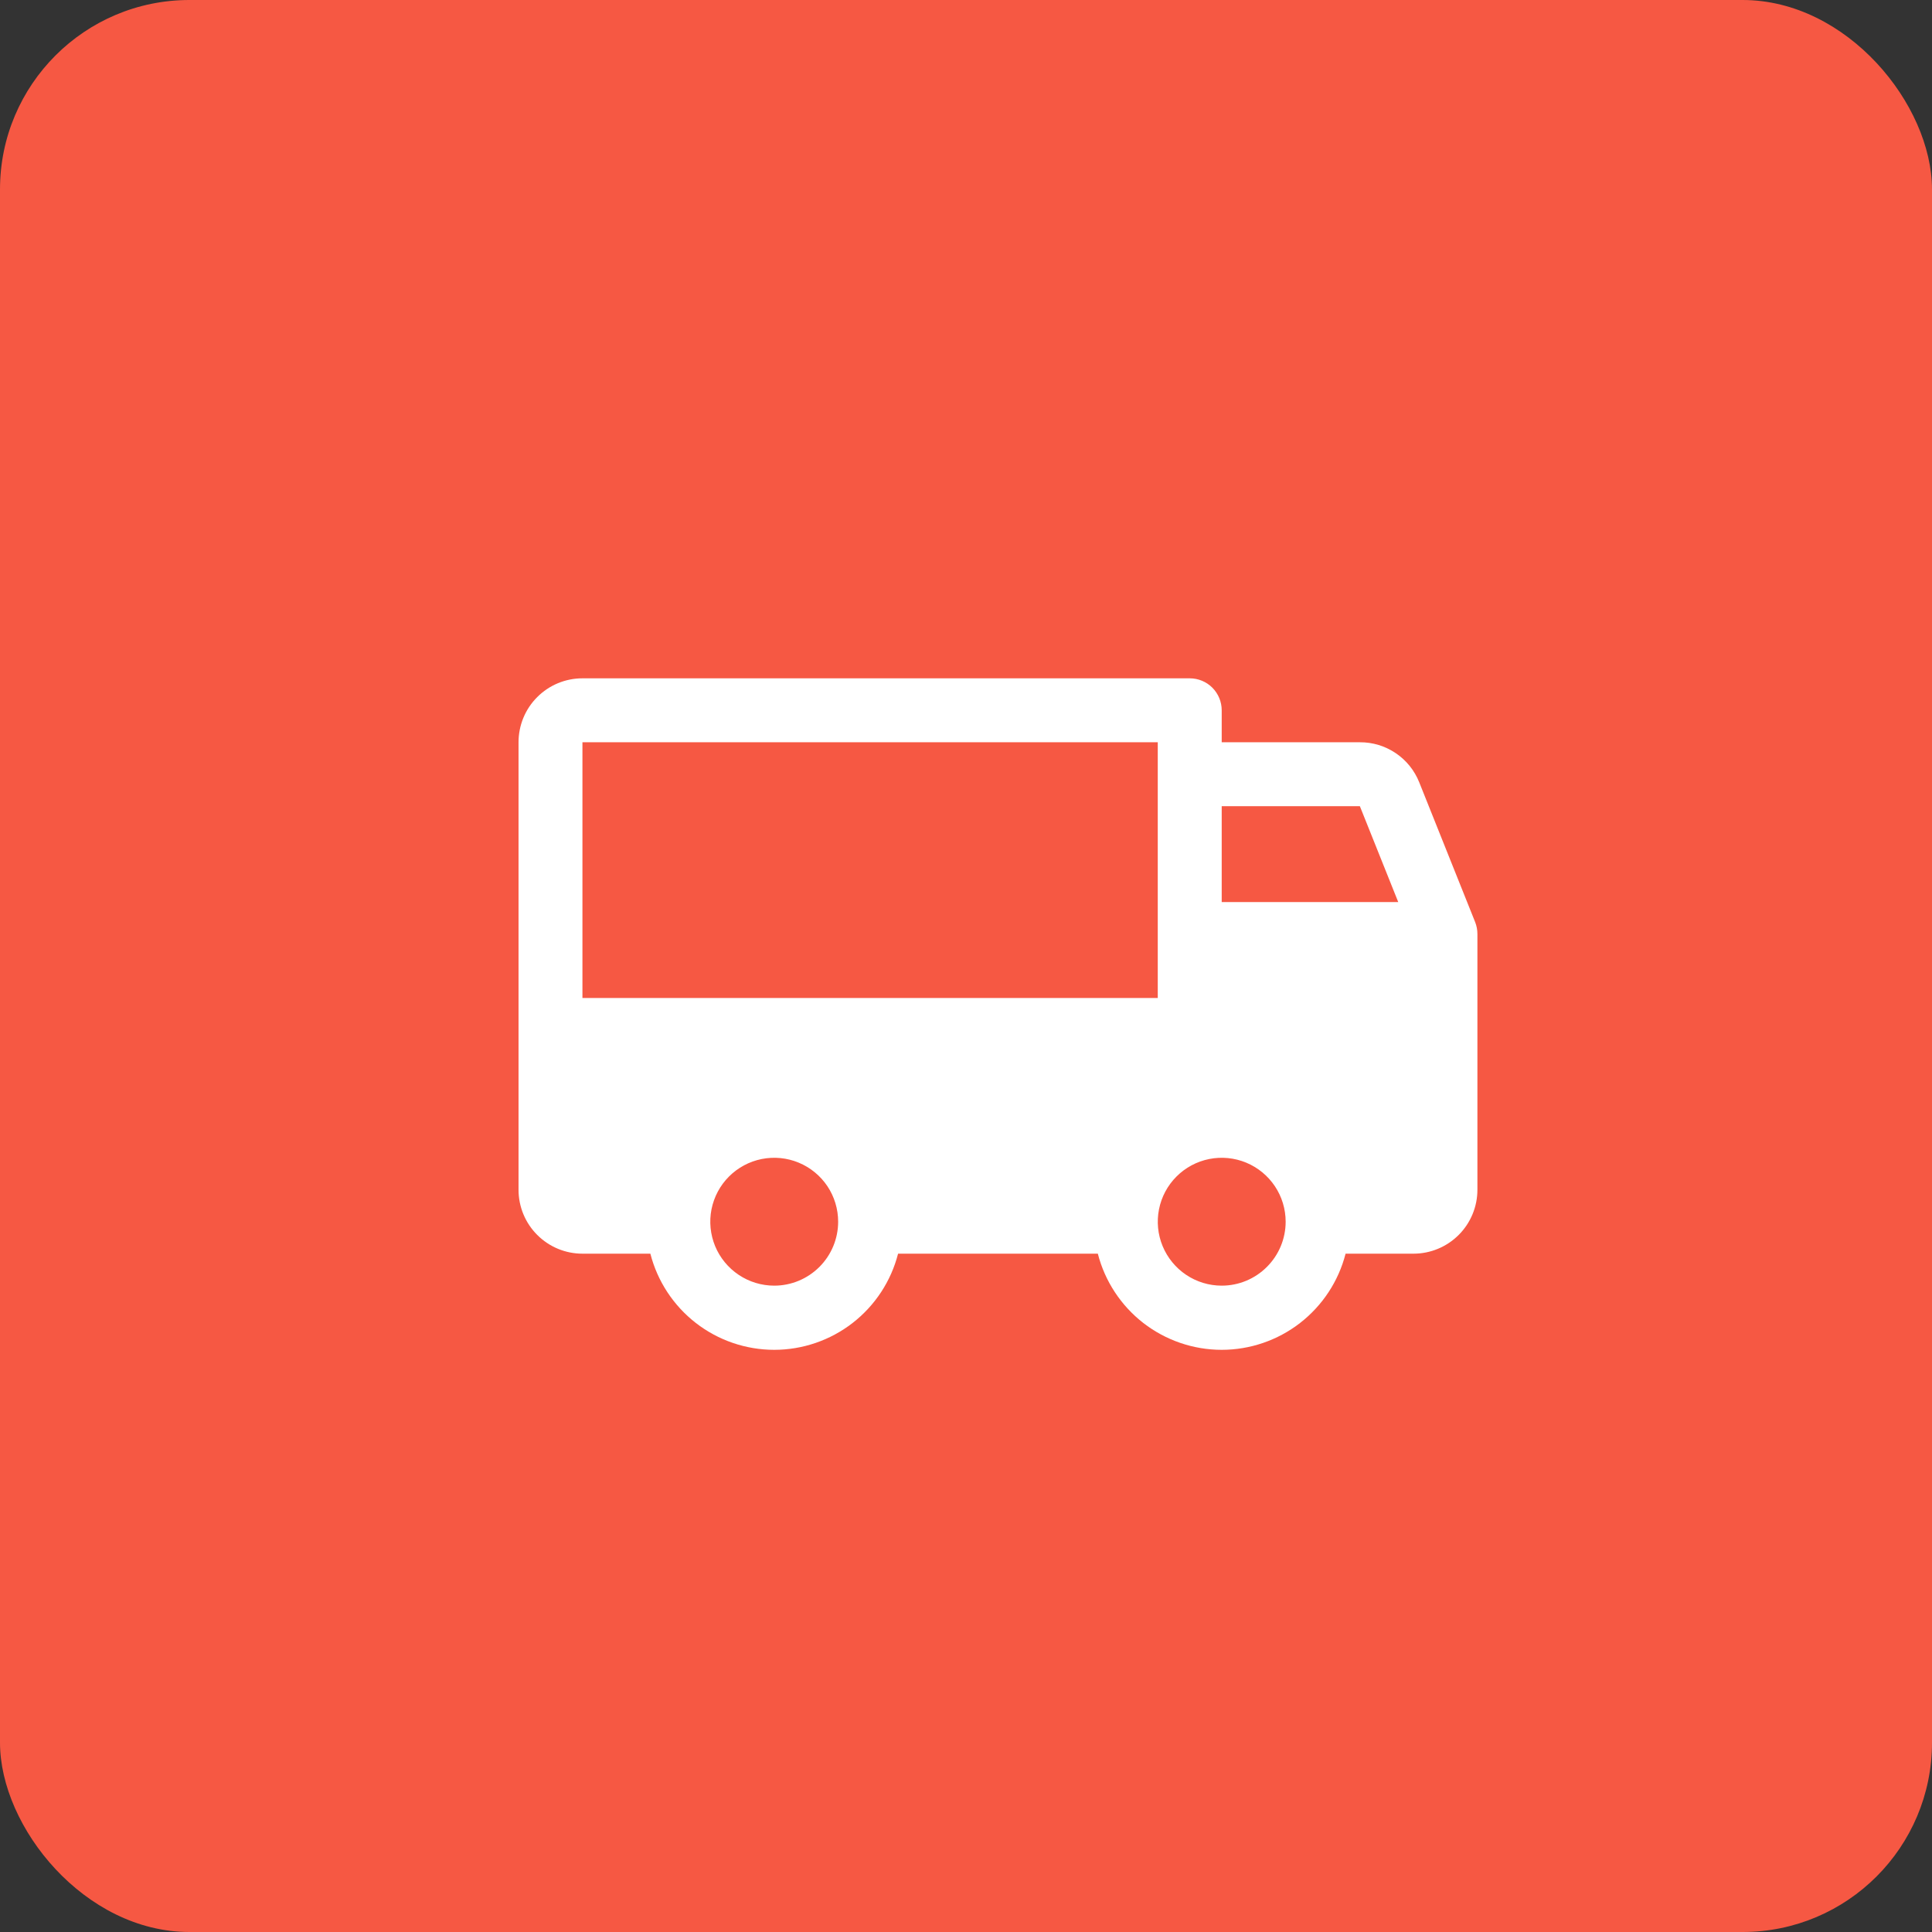 <?xml version="1.0" encoding="UTF-8"?> <svg xmlns="http://www.w3.org/2000/svg" width="51" height="51" viewBox="0 0 51 51" fill="none"><rect x="0" y="0" width="51" height="51" fill="#333333" stroke="none"/><rect width="51" height="51" rx="5" fill="#F65843"></rect><g clip-path="url(#clip0_2140_267)"><path d="M38.94 24.34L37.463 20.648C37.338 20.336 37.122 20.068 36.842 19.88C36.563 19.692 36.234 19.592 35.897 19.594H32.25V18.75C32.25 18.526 32.161 18.312 32.003 18.153C31.845 17.995 31.63 17.906 31.406 17.906H15.375C14.927 17.906 14.498 18.084 14.182 18.401C13.865 18.717 13.688 19.146 13.688 19.594V31.406C13.688 31.854 13.865 32.283 14.182 32.599C14.498 32.916 14.927 33.094 15.375 33.094H17.168C17.354 33.82 17.776 34.463 18.368 34.923C18.96 35.382 19.688 35.632 20.438 35.632C21.187 35.632 21.915 35.382 22.507 34.923C23.099 34.463 23.521 33.82 23.707 33.094H28.98C29.166 33.82 29.589 34.463 30.18 34.923C30.773 35.382 31.501 35.632 32.25 35.632C32.999 35.632 33.727 35.382 34.319 34.923C34.911 34.463 35.334 33.82 35.52 33.094H37.312C37.76 33.094 38.189 32.916 38.506 32.599C38.822 32.283 39 31.854 39 31.406V24.656C39 24.548 38.98 24.441 38.94 24.34ZM20.438 33.938C20.104 33.938 19.777 33.839 19.5 33.653C19.223 33.468 19.006 33.204 18.878 32.896C18.751 32.587 18.717 32.248 18.782 31.921C18.848 31.593 19.008 31.293 19.244 31.057C19.48 30.821 19.781 30.66 20.108 30.595C20.436 30.53 20.775 30.563 21.083 30.691C21.392 30.819 21.655 31.035 21.841 31.312C22.026 31.59 22.125 31.916 22.125 32.25C22.125 32.698 21.947 33.127 21.631 33.443C21.314 33.76 20.885 33.938 20.438 33.938ZM15.375 26.344V19.594H30.562V26.344H15.375ZM32.25 33.938C31.916 33.938 31.59 33.839 31.312 33.653C31.035 33.468 30.819 33.204 30.691 32.896C30.563 32.587 30.53 32.248 30.595 31.921C30.66 31.593 30.821 31.293 31.057 31.057C31.293 30.821 31.593 30.66 31.921 30.595C32.248 30.53 32.587 30.563 32.896 30.691C33.204 30.819 33.468 31.035 33.653 31.312C33.839 31.59 33.938 31.916 33.938 32.25C33.938 32.698 33.76 33.127 33.443 33.443C33.127 33.76 32.698 33.938 32.25 33.938ZM32.25 23.812V21.281H35.897L36.91 23.812H32.25Z" fill="white"></path></g><defs><clipPath id="clip0_2140_267"><rect width="27" height="27" fill="white" transform="translate(12 12)"></rect></clipPath></defs></svg> 